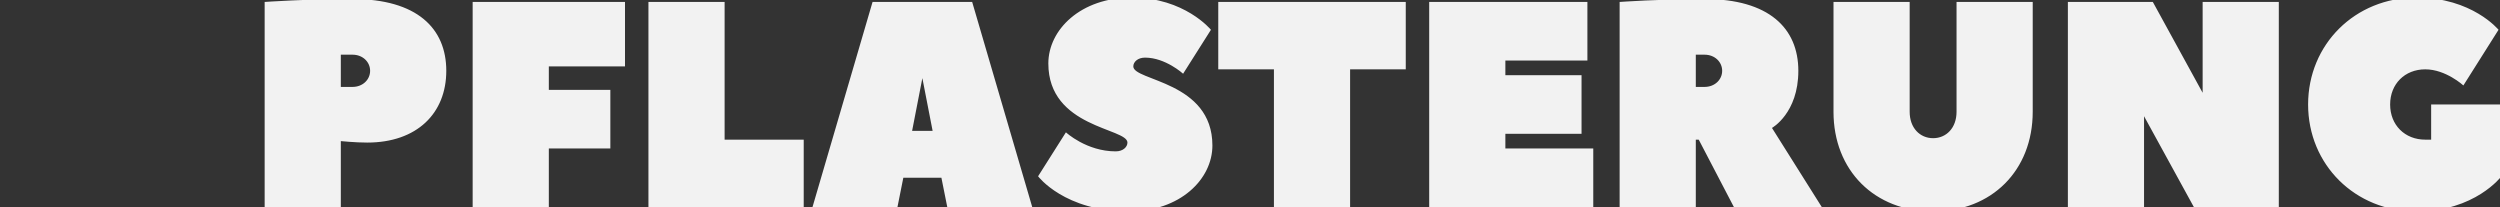 <svg version="1.2" baseProfile="tiny-ps" xmlns="http://www.w3.org/2000/svg" viewBox="0 0 1280 106" width="1280" height="106"><rect x="0" y="0" width="1280" height="106" fill="#333333" stroke="none"/><title>Gut-zu-wissen</title><style>tspan { white-space:pre }</style><path fill="#f2f2f2" aria-label="PFLASTERUNG"  d="M180.5 -0.5C156.5 -0.5 135.5 1 135.5 1L135.5 106L174.5 106L174.5 72.25C174.5 72.25 182 73 188 73C213.5 73 228.5 58 228.5 36.25C228.5 14.5 213.5 -0.5 180.5 -0.5ZM174.5 44.5L174.5 28L180.5 28C185.75 28 189.5 31.75 189.5 36.25C189.5 40.75 185.75 44.5 180.5 44.5ZM242 1L242 106L281 106L281 76L312.5 76L312.5 46L281 46L281 34L320 34L320 1ZM371 1L332 1L332 106L411.5 106L411.5 71.5L371 71.5ZM497.75 1L446.75 1L416 106L459.5 106L462.5 91L482 91L485 106L528.5 106C528.5 106 497.9 1.6 497.75 1ZM467 67L472.25 40L477.5 67ZM571.25 77.5C556.25 77.5 545.75 67.75 545.75 67.75L531.5 90.25C531.5 90.25 545 108.25 578 108.25C604.25 108.25 620.75 91.75 620.75 74.5C620.75 41.5 580.25 41.5 580.25 34C580.25 31.75 582.5 29.5 586.25 29.5C596.75 29.5 605.75 37.75 605.75 37.75L620 15.25C620 15.25 606.5 -1.25 579.5 -1.25C553.25 -1.25 536.75 15.25 536.75 32.5C536.75 65.5 577.25 65.5 577.25 73C577.25 75.25 575 77.5 571.25 77.5ZM623.75 1L623.75 35.5L652.25 35.5L652.25 106L691.25 106L691.25 35.5L719.75 35.5L719.75 1ZM770.75 68.5L809.75 68.5L809.75 38.5L770.75 38.5L770.75 31L812.75 31L812.75 1L731.75 1L731.75 106L815.75 106L815.75 76L770.75 76ZM932.75 106L907.25 65.5C907.25 65.5 920.75 58 920.75 36.25C920.75 14.5 905.75 -0.5 872.75 -0.5C850.25 -0.5 829.25 1 829.25 1L829.25 106L868.25 106L868.25 71.5L869.75 71.5L887.75 106ZM868.25 44.5L868.25 28L872.75 28C878 28 881.75 31.75 881.75 36.25C881.75 40.75 878 44.5 872.75 44.5ZM989.75 70.75C983 70.75 977.75 65.5 977.75 57.25L977.75 1L938.75 1L938.75 57.25C938.75 87.25 959.75 108.25 989.75 108.25C1019.75 108.25 1040.75 87.25 1040.75 57.25L1040.75 1L1001.75 1L1001.75 57.25C1001.75 65.5 996.5 70.75 989.75 70.75ZM1123.25 106L1166.75 106L1166.75 1L1127.75 1L1127.75 47.5L1102.25 1L1058.75 1L1058.75 106L1097.75 106L1097.75 59.5ZM1241.75 71.5C1231.25 71.5 1223.75 64 1223.75 53.5C1223.75 43 1231.25 35.5 1241.75 35.5C1252.25 35.5 1261.25 43.75 1261.25 43.75L1279.25 15.25C1279.25 15.25 1265.75 -1.25 1237.25 -1.25C1205.75 -1.25 1181.75 22.75 1181.75 53.5C1181.75 84.25 1205.75 108.25 1237.25 108.25C1267.25 108.25 1280.75 90.25 1280.75 90.25L1280.75 53.5L1244.75 53.5L1244.75 71.5C1244.75 71.5 1243.25 71.5 1241.75 71.5Z" /></svg>